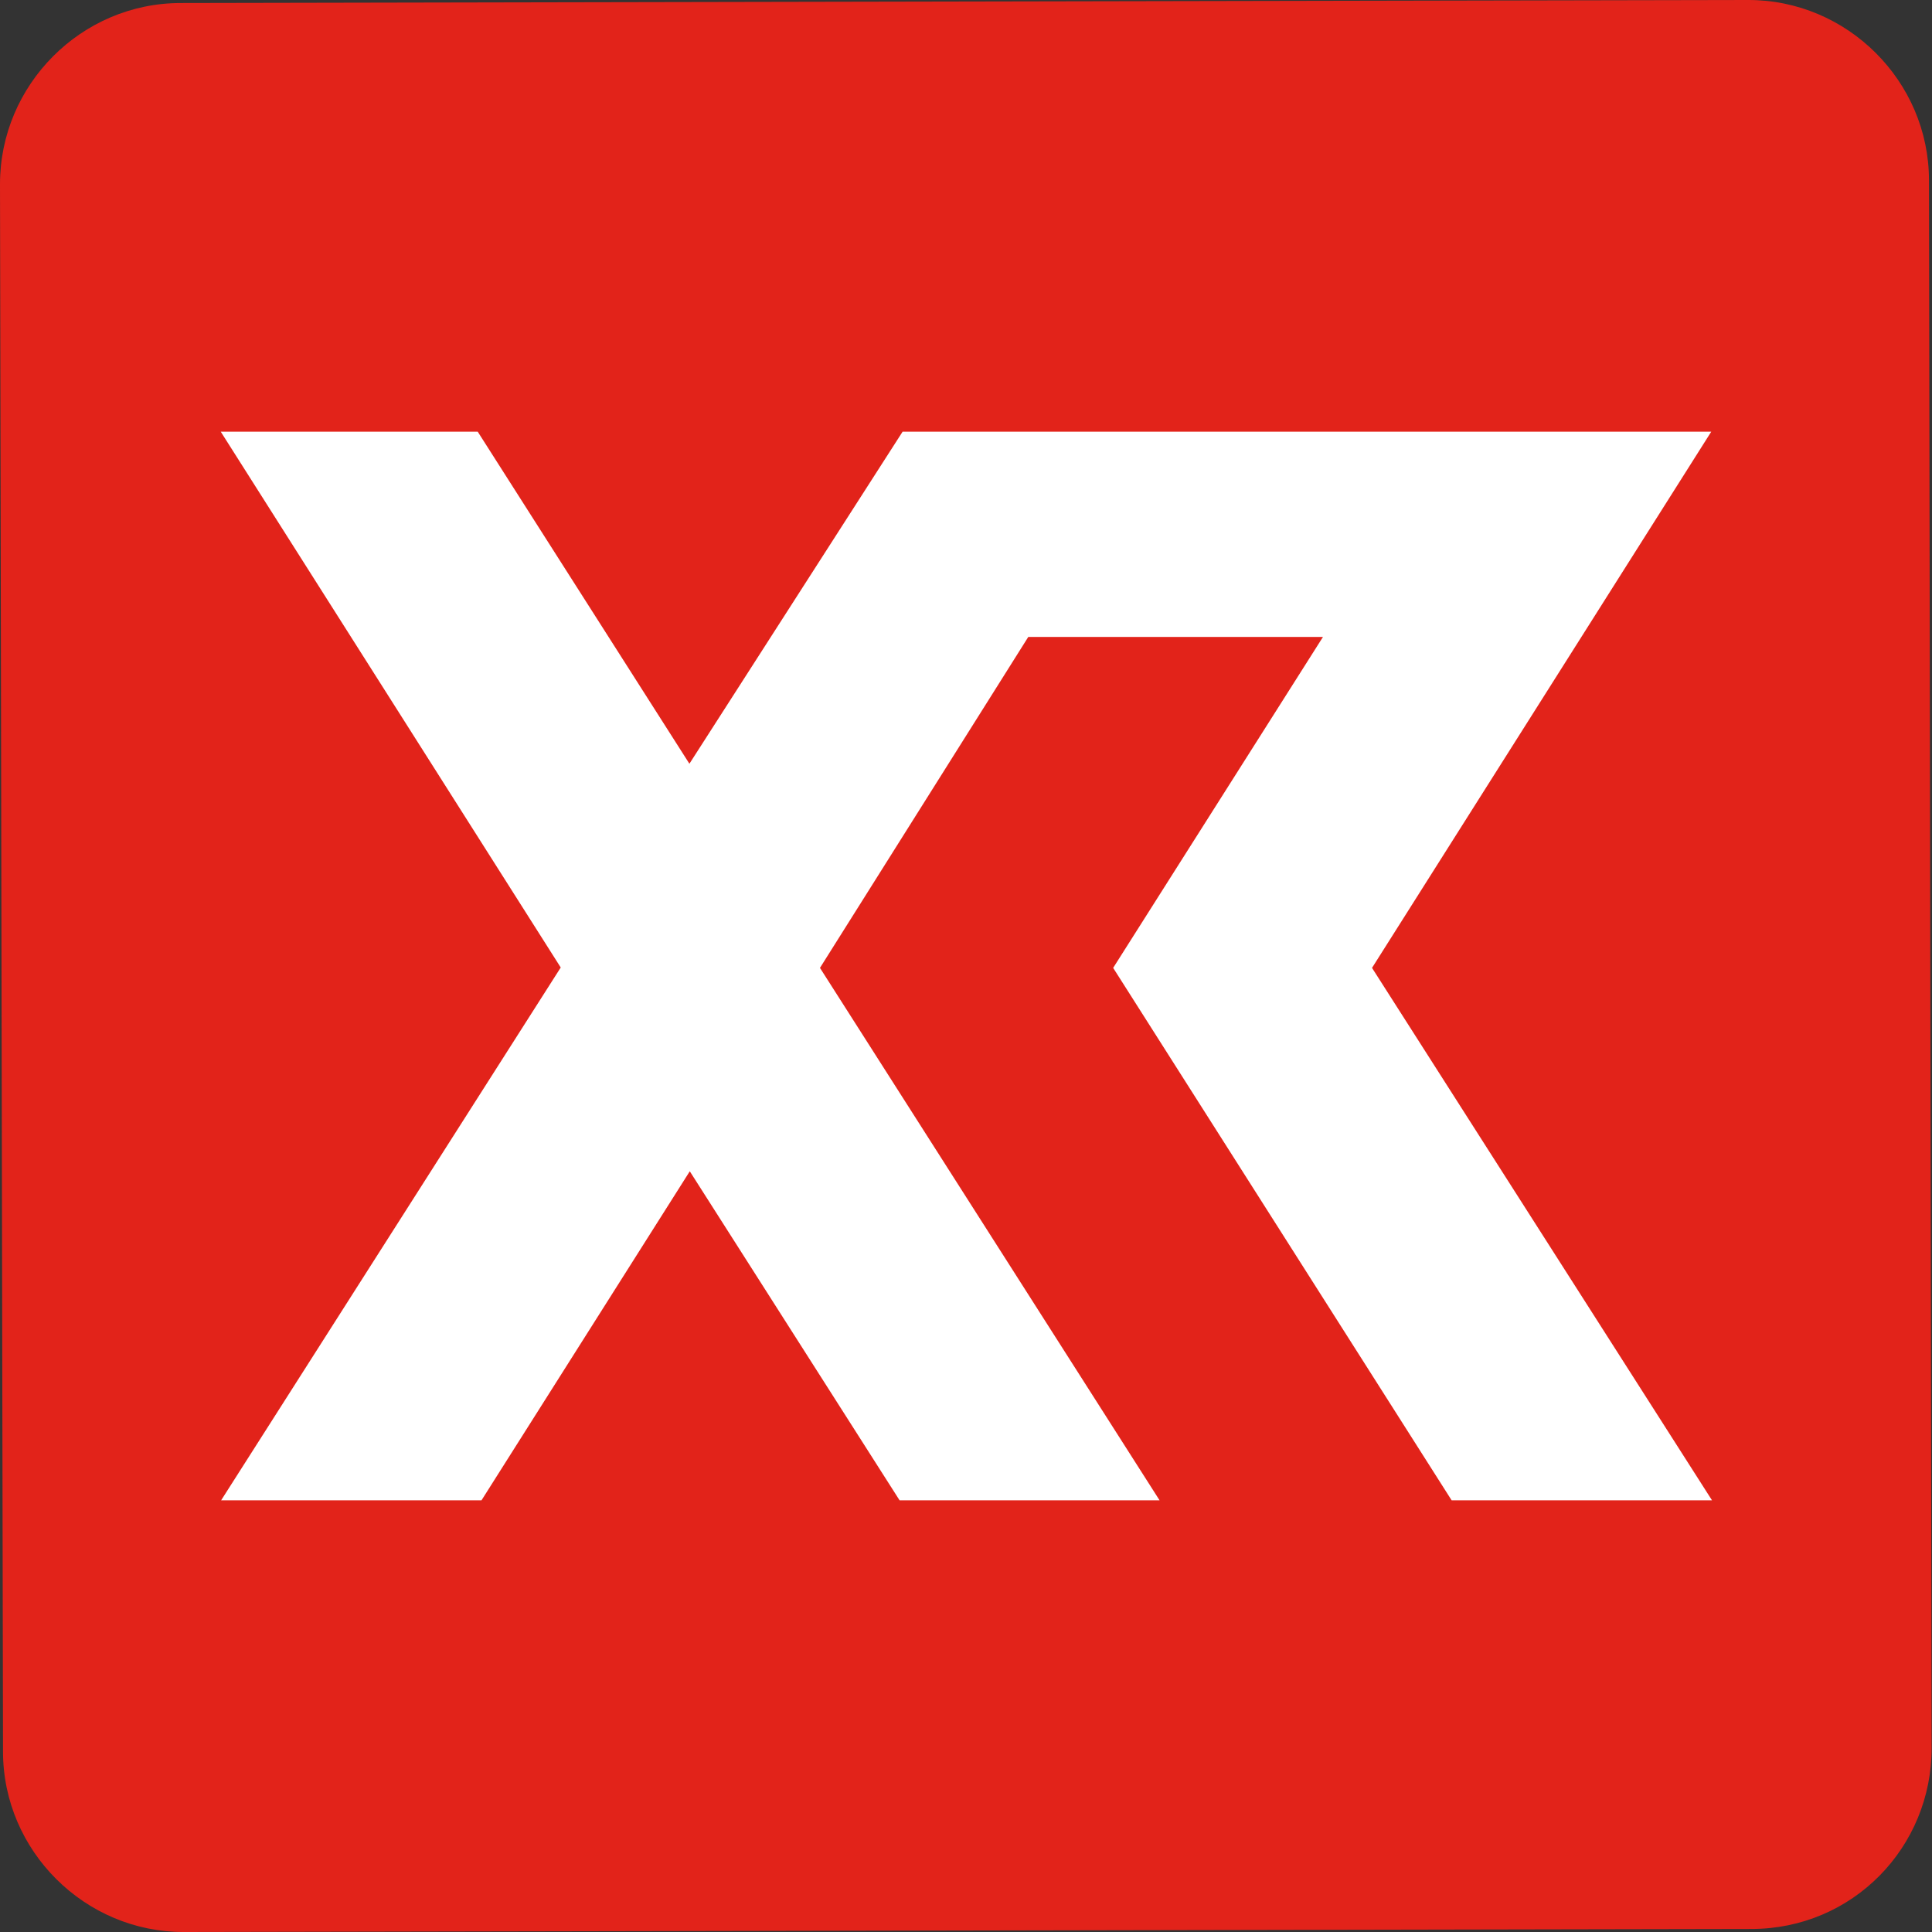 <svg xmlns="http://www.w3.org/2000/svg" viewBox="0 0 512 512">
  <rect x="0" y="0" width="512" height="512" fill="#333333" stroke="none"/>
  <path fill="#E2231A"
    d="M464.1 511.2l-415.3.8c-26.3.1-48-21.5-48-47.8L0 48.8C0 22.5 21.5.8 47.9.8L463.2 0c26.3-.1 48 21.5 48 47.8l.7 415.3c.1 26.4-20.9 48.1-47.8 48.1z" />
  <path fill="#FFF"
    d="M453.5 114.4H239.2l-56.5 88-56.1-88H58.5l90.1 142-90 141.2h69l55.2-87.2 55.6 87.2h68.9l-90-141.1 55.2-87.7h78.1L295 256.5l89.7 141.1h69l-90.1-141.1 89.9-142.1z" />
</svg>